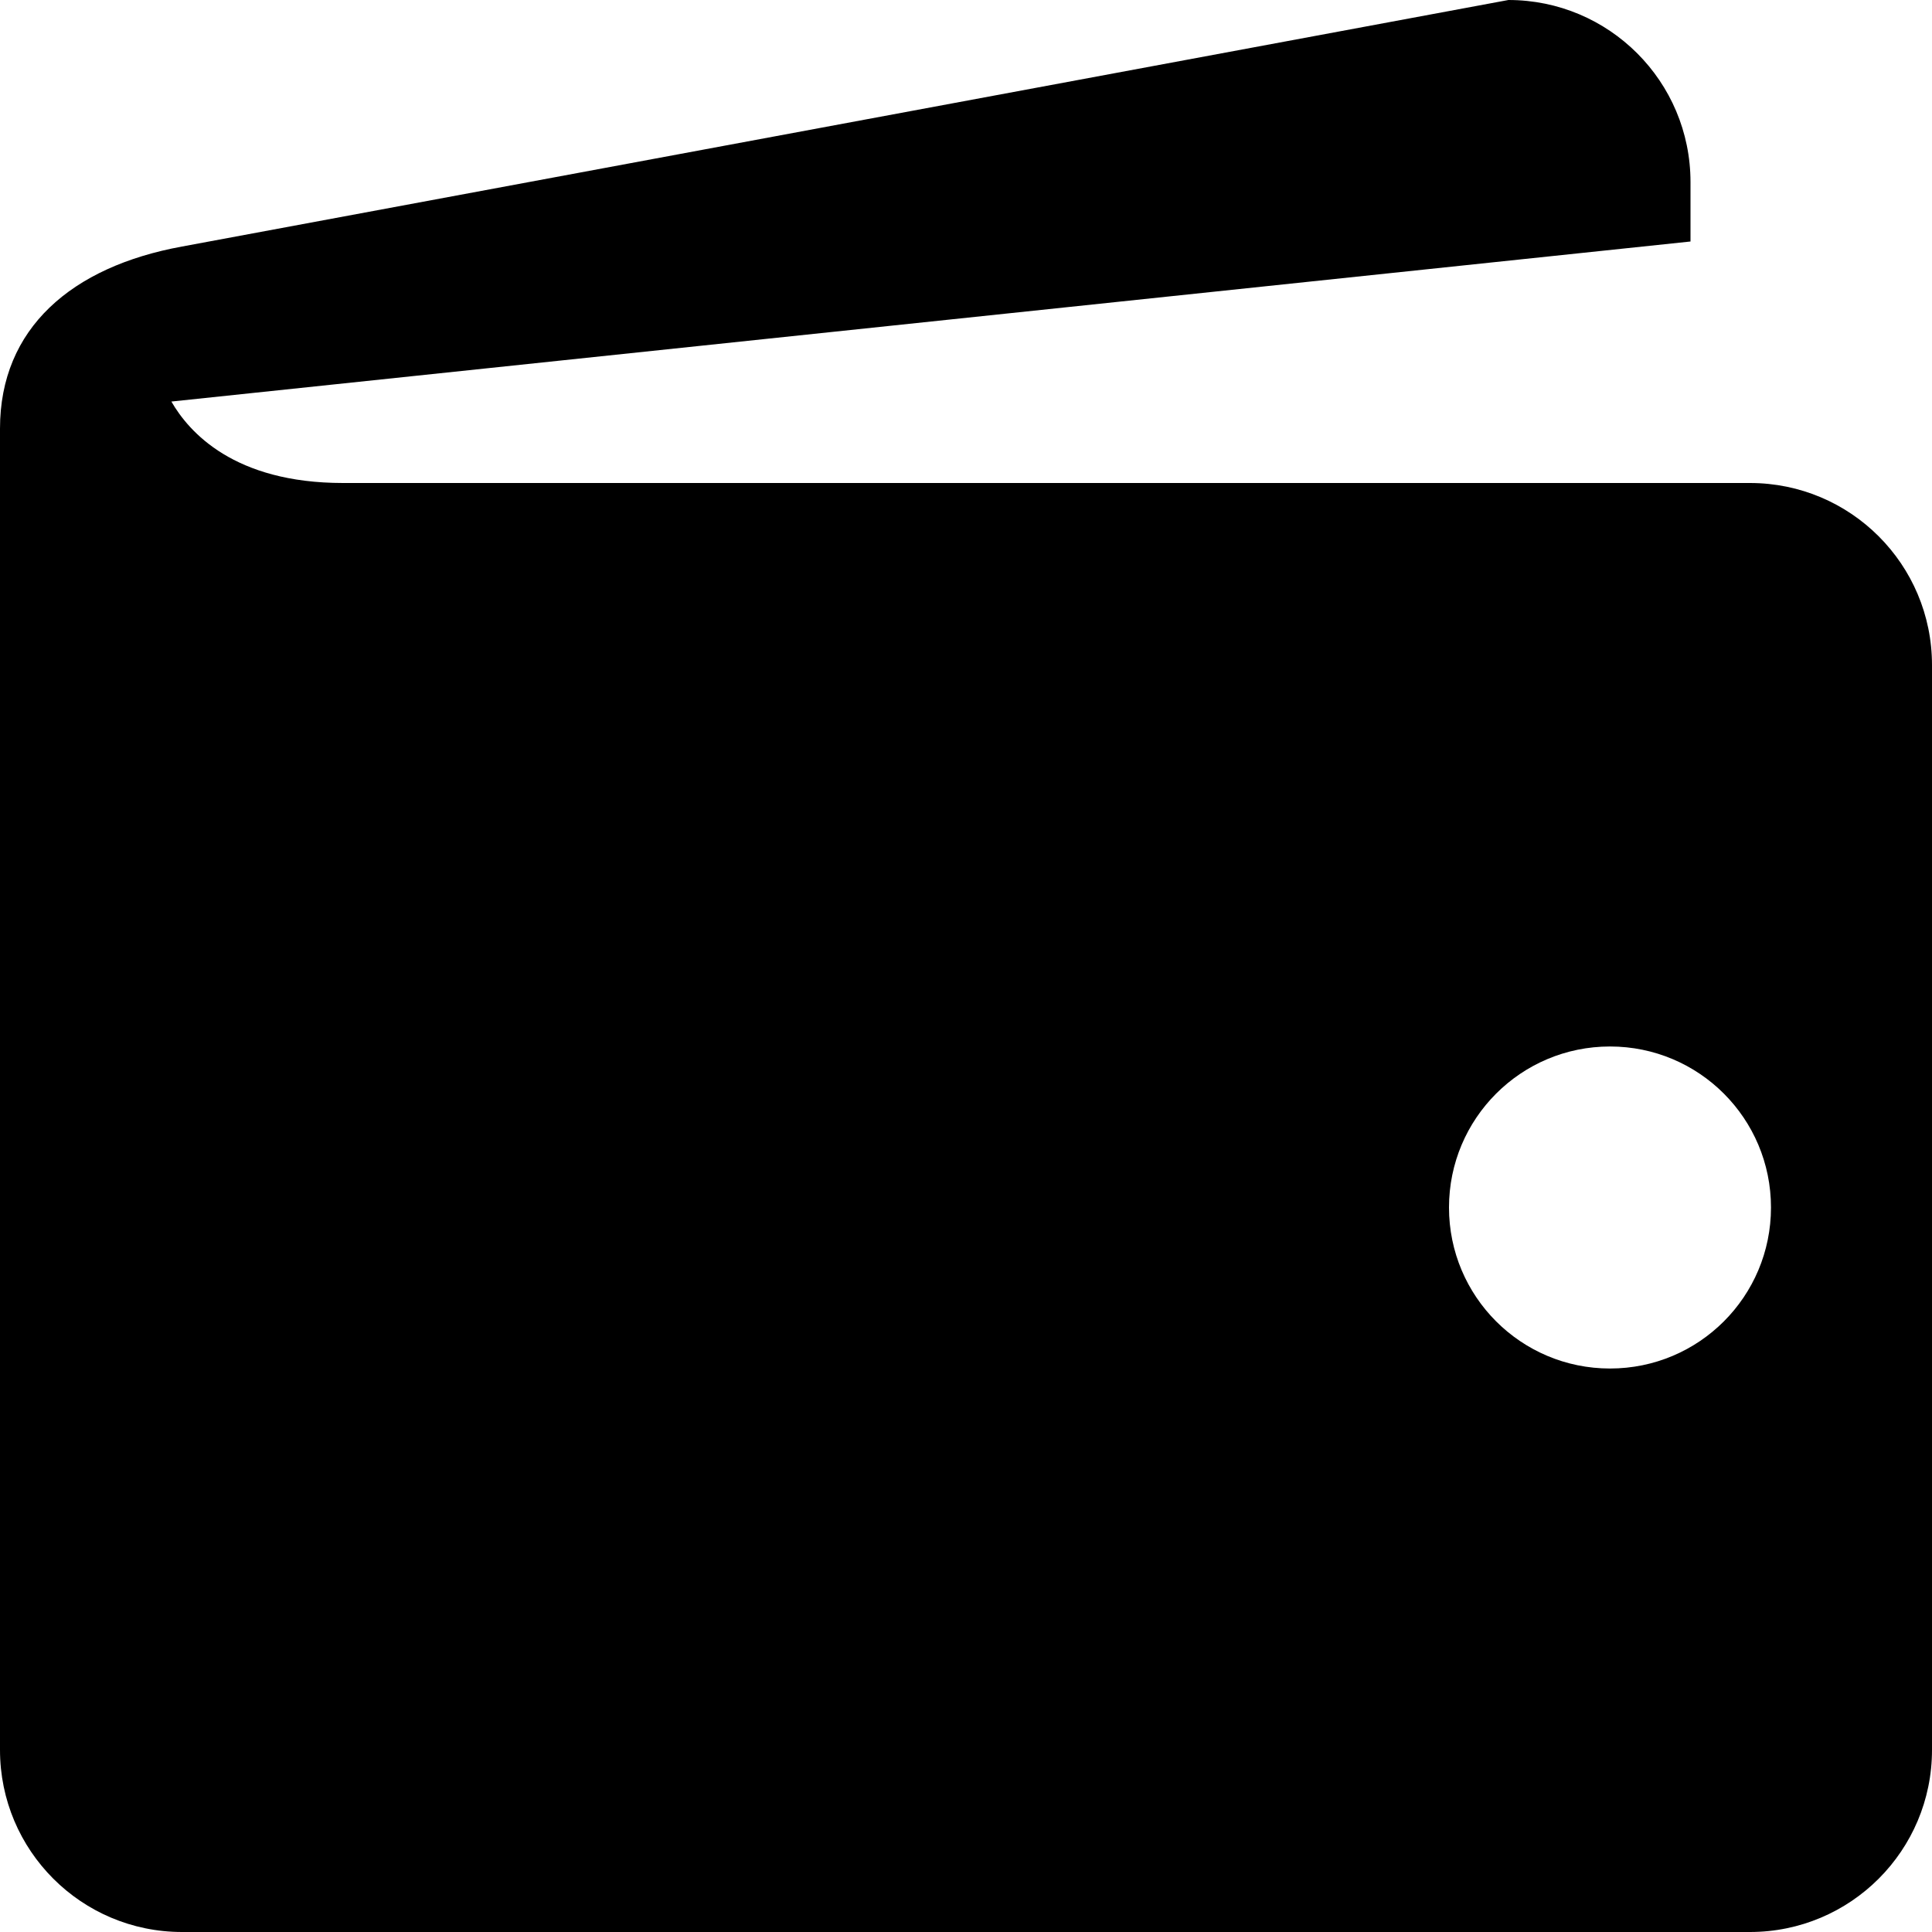 <?xml version="1.0" encoding="UTF-8"?> <svg xmlns="http://www.w3.org/2000/svg" width="50" height="50" viewBox="0 0 50 50"><g fill="none" fill-rule="evenodd"><g fill="#000" fill-rule="nonzero"><g><path d="M45.288 12.5H8.878c-2.823 0-3.987-1.318-4.443-2.108L43.75 6.25V4.712C43.75 2.108 41.642 0 39.038 0L4.712 6.38C1.855 6.901 0 8.496 0 11.092v34.196C0 47.892 2.108 50 4.712 50h40.576C47.892 50 50 47.892 50 45.288V17.212c0-2.604-2.108-4.712-4.712-4.712zm-3.621 22.917c-2.303 0-4.167-1.864-4.167-4.167s1.864-4.167 4.167-4.167 4.166 1.864 4.166 4.167-1.863 4.167-4.166 4.167z" transform="translate(-725 -2666) translate(725 2666)"></path></g></g></g></svg> 